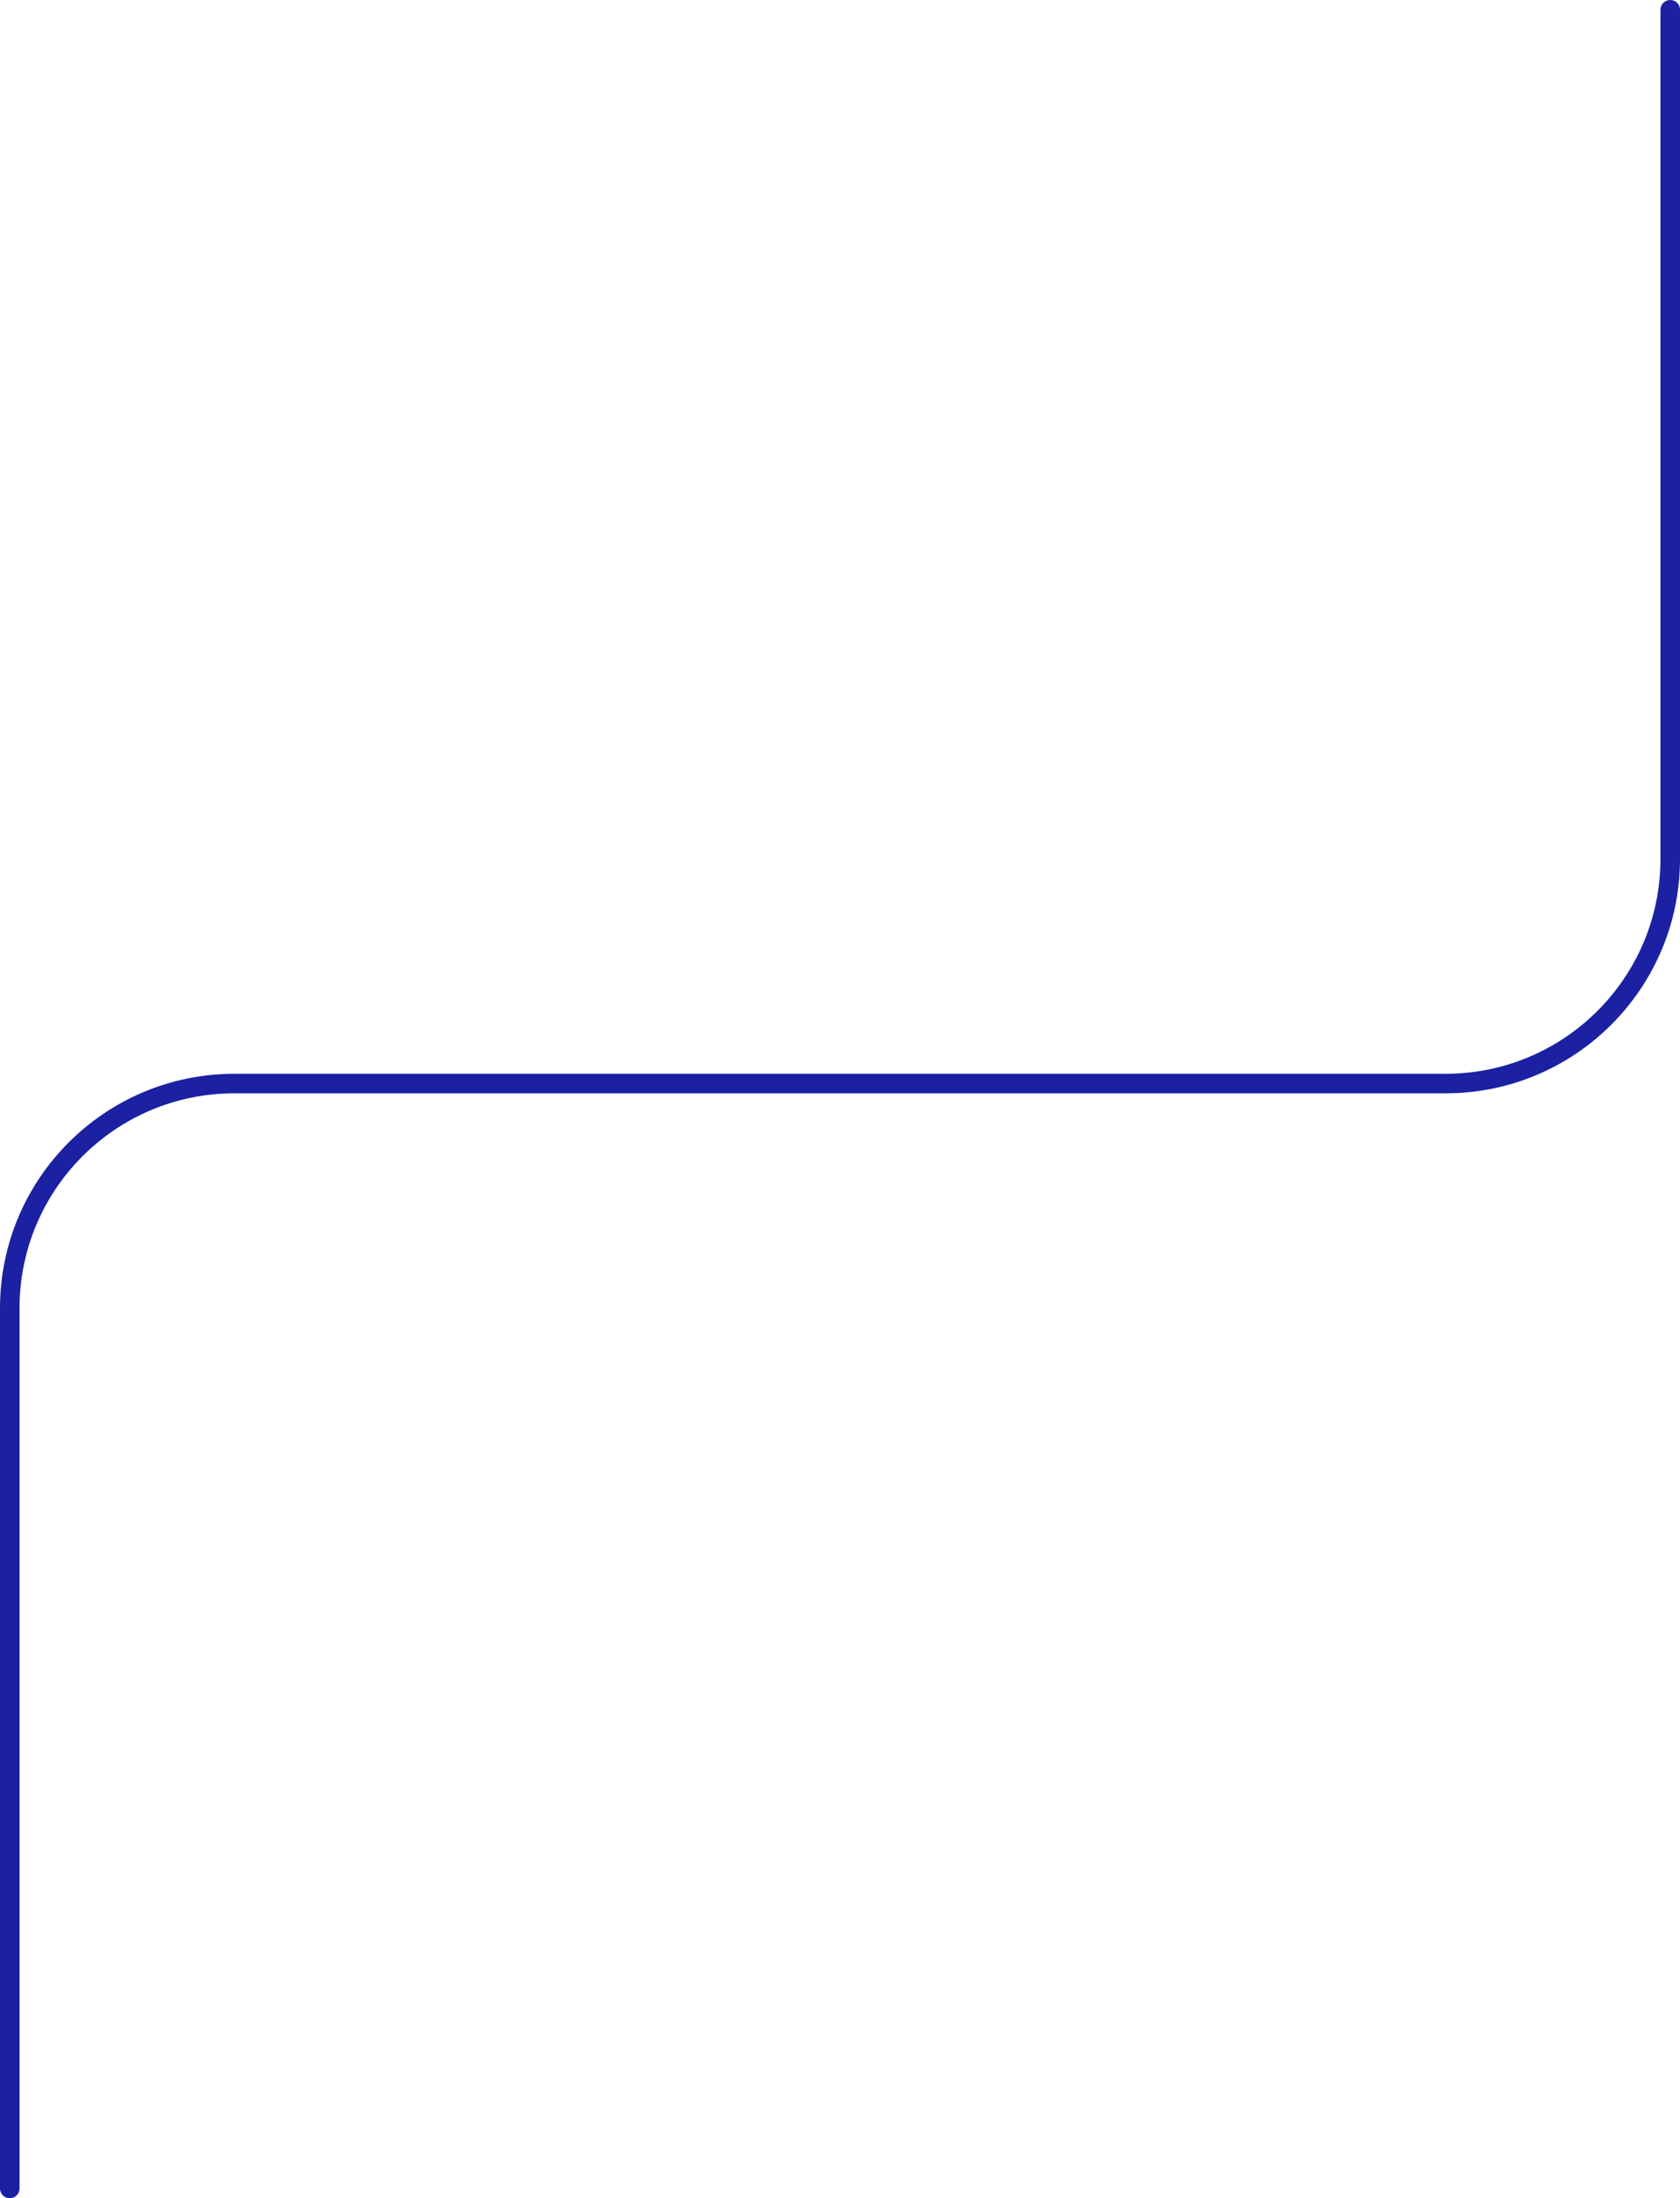 <?xml version="1.0" encoding="UTF-8"?> <svg xmlns="http://www.w3.org/2000/svg" viewBox="0 0 172 225" fill="none"><path d="M171 1L171 87.907C171 100.61 160.702 110.907 148 110.907L24 110.907C11.297 110.907 1 121.204 1 133.907L1 224" stroke="#1B21A2" stroke-width="2" stroke-linecap="round"></path></svg> 